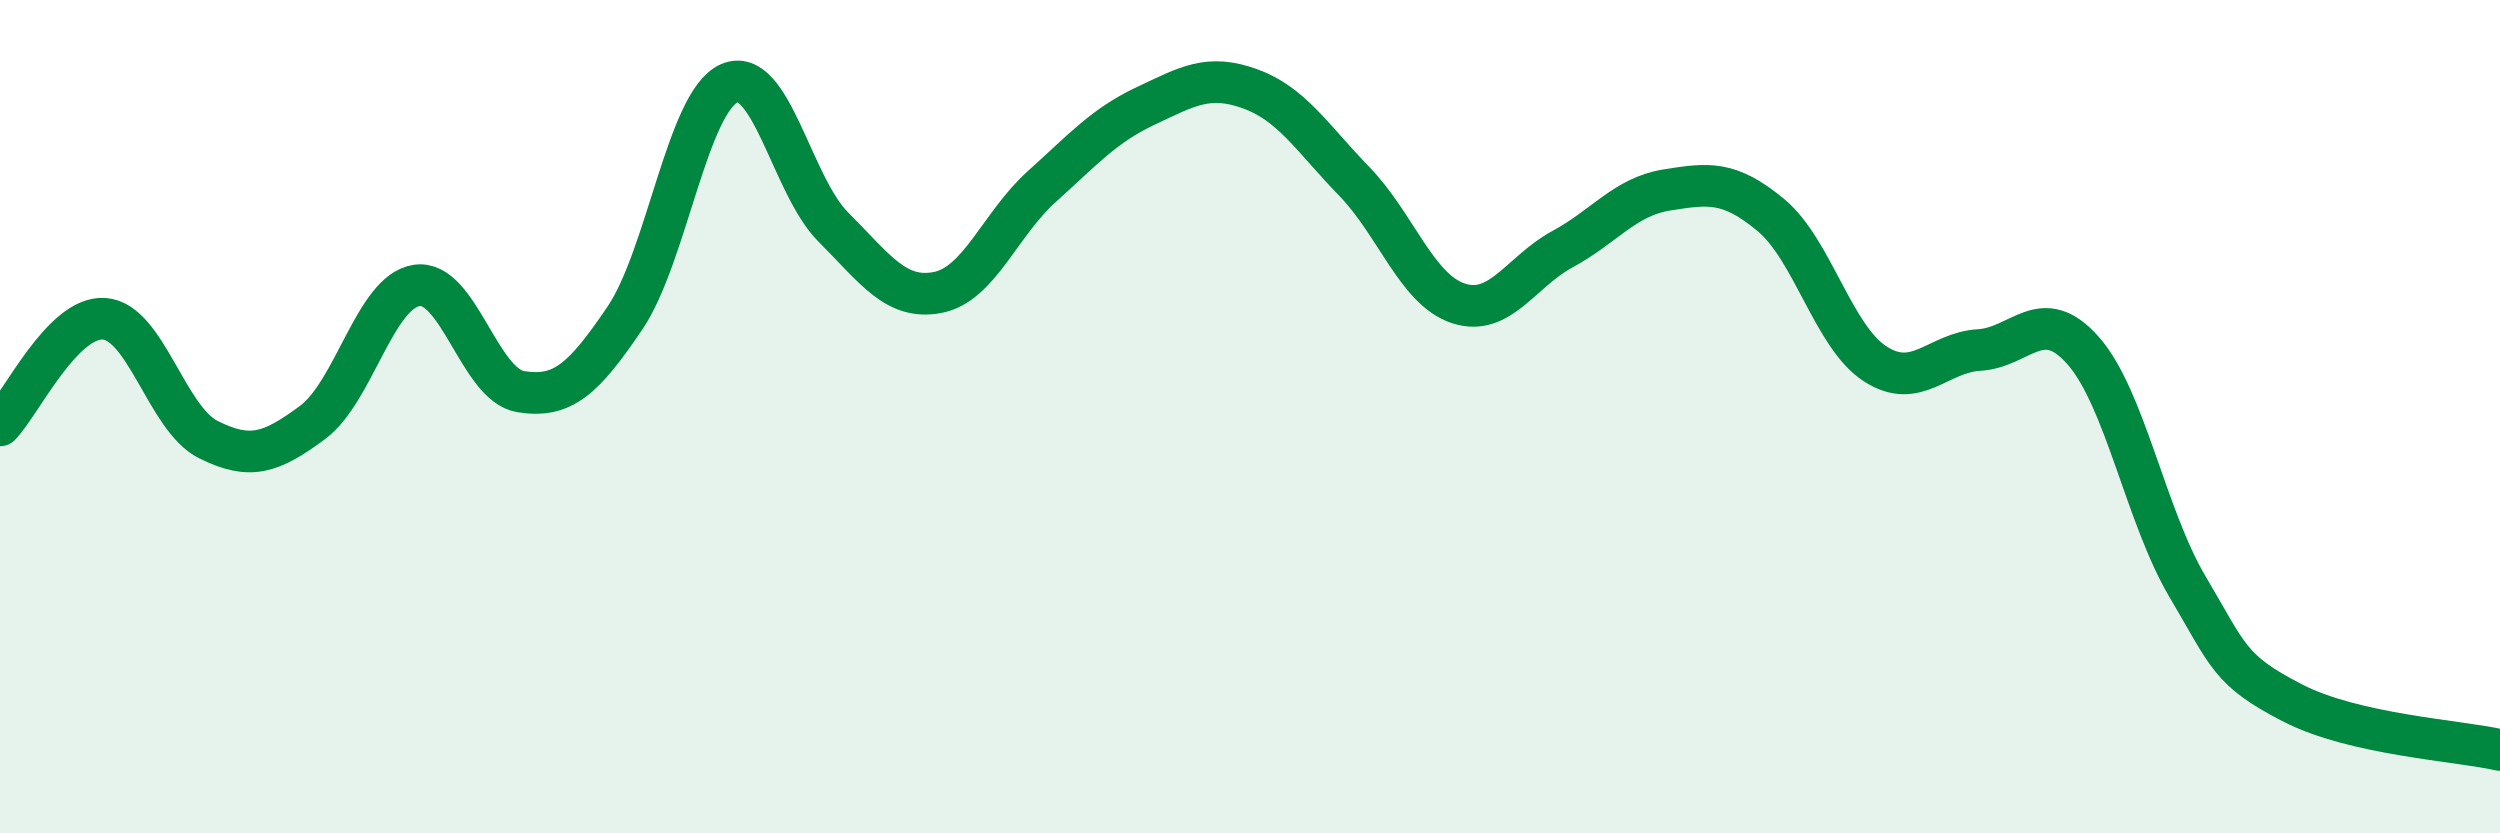 
    <svg width="60" height="20" viewBox="0 0 60 20" xmlns="http://www.w3.org/2000/svg">
      <path
        d="M 0,10.21 C 0.5,9.7 1.5,7.58 2.5,7.65 C 3.5,7.72 4,10.05 5,10.55 C 6,11.05 6.5,10.88 7.5,10.14 C 8.5,9.4 9,7 10,6.85 C 11,6.7 11.5,9.24 12.5,9.4 C 13.5,9.56 14,9.11 15,7.63 C 16,6.15 16.5,2.44 17.5,2 C 18.5,1.56 19,4.45 20,5.45 C 21,6.45 21.5,7.21 22.5,7.02 C 23.5,6.83 24,5.38 25,4.48 C 26,3.58 26.5,3.01 27.5,2.54 C 28.5,2.07 29,1.77 30,2.13 C 31,2.49 31.5,3.32 32.5,4.35 C 33.5,5.38 34,6.95 35,7.28 C 36,7.61 36.5,6.52 37.5,5.98 C 38.5,5.44 39,4.72 40,4.56 C 41,4.4 41.5,4.33 42.5,5.16 C 43.5,5.99 44,8.08 45,8.73 C 46,9.38 46.5,8.46 47.5,8.4 C 48.5,8.34 49,7.28 50,8.42 C 51,9.56 51.5,12.39 52.5,14.08 C 53.5,15.77 53.5,16.08 55,16.86 C 56.5,17.64 59,17.77 60,18L60 20L0 20Z"
        fill="#008740"
        opacity="0.1"
        stroke-linecap="round"
        stroke-linejoin="round"
      />
      <path
        d="M 0,10.21 C 0.5,9.7 1.5,7.58 2.5,7.65 C 3.5,7.72 4,10.05 5,10.55 C 6,11.05 6.5,10.88 7.5,10.14 C 8.5,9.4 9,7 10,6.85 C 11,6.7 11.5,9.24 12.5,9.4 C 13.5,9.56 14,9.11 15,7.63 C 16,6.15 16.5,2.44 17.5,2 C 18.5,1.56 19,4.45 20,5.45 C 21,6.45 21.5,7.21 22.5,7.02 C 23.5,6.83 24,5.38 25,4.48 C 26,3.58 26.5,3.01 27.5,2.54 C 28.5,2.07 29,1.77 30,2.13 C 31,2.49 31.5,3.32 32.5,4.35 C 33.5,5.38 34,6.95 35,7.28 C 36,7.61 36.5,6.52 37.5,5.98 C 38.5,5.44 39,4.72 40,4.56 C 41,4.4 41.5,4.33 42.5,5.16 C 43.5,5.99 44,8.08 45,8.73 C 46,9.38 46.5,8.46 47.5,8.4 C 48.5,8.34 49,7.28 50,8.42 C 51,9.56 51.5,12.39 52.5,14.08 C 53.5,15.77 53.5,16.08 55,16.86 C 56.5,17.64 59,17.77 60,18"
        stroke="#008740"
        stroke-width="1"
        fill="none"
        stroke-linecap="round"
        stroke-linejoin="round"
      />
    </svg>
  